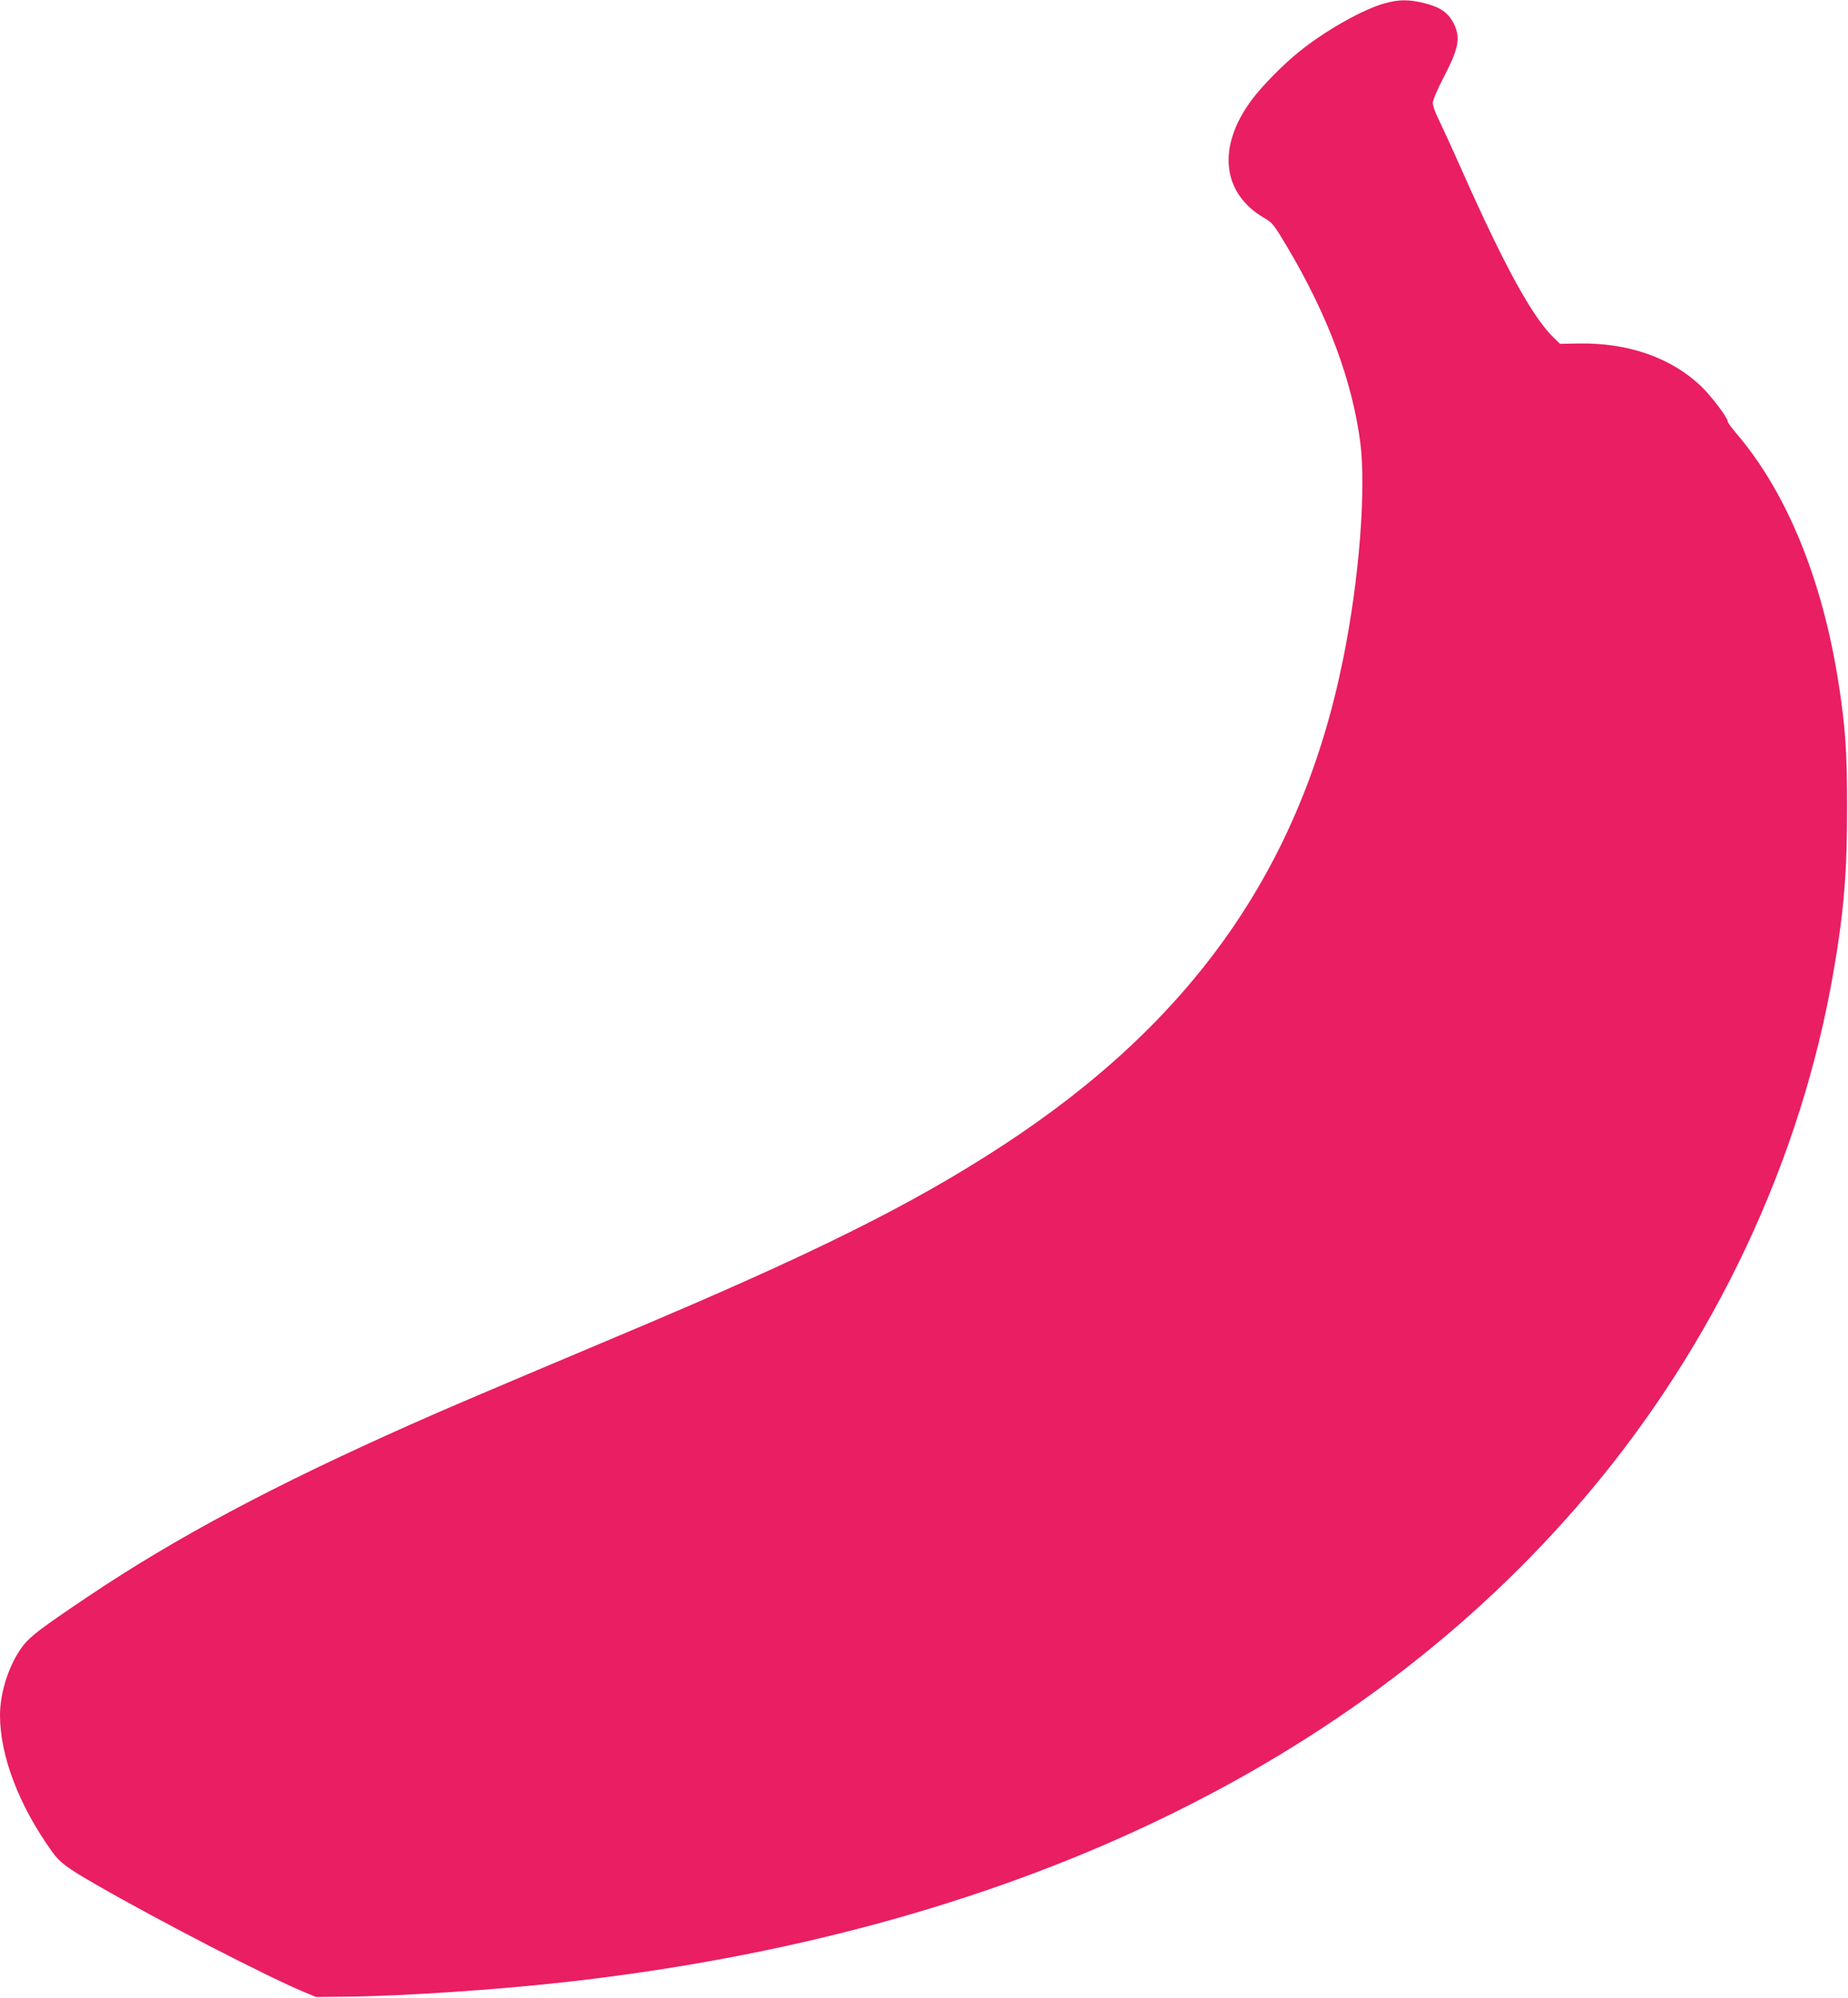 <?xml version="1.0" standalone="no"?>
<!DOCTYPE svg PUBLIC "-//W3C//DTD SVG 20010904//EN"
 "http://www.w3.org/TR/2001/REC-SVG-20010904/DTD/svg10.dtd">
<svg version="1.0" xmlns="http://www.w3.org/2000/svg"
 width="1184pt" height="1280pt" viewBox="0 0 1184 1280"
 preserveAspectRatio="xMidYMid meet">
<g transform="translate(0,1280) scale(0.1,-0.1)"
fill="#e91e63" stroke="none">
<path d="M8876 12780 c-141 -38 -386 -176 -556 -314 -98 -79 -234 -217 -298
-303 -227 -302 -195 -604 82 -762 48 -28 59 -42 143 -183 259 -436 416 -855
468 -1251 39 -302 -7 -887 -111 -1396 -270 -1329 -963 -2317 -2184 -3113 -579
-378 -1211 -692 -2400 -1193 -930 -392 -1165 -492 -1380 -588 -880 -391 -1512
-727 -2080 -1109 -296 -199 -365 -251 -413 -313 -87 -114 -147 -295 -147 -445
0 -260 122 -579 333 -873 52 -72 92 -102 288 -215 405 -233 1097 -590 1334
-688 l70 -29 210 2 c359 5 943 44 1382 93 2834 316 5084 1389 6549 3120 821
970 1376 2150 1583 3365 65 376 86 637 85 1050 0 352 -11 507 -54 785 -104
669 -334 1231 -662 1611 -26 31 -48 61 -48 67 0 25 -106 165 -173 229 -192
182 -467 278 -782 272 l-120 -2 -40 39 c-136 131 -313 453 -585 1064 -67 151
-138 305 -156 342 -19 37 -34 81 -34 98 0 18 26 81 64 154 103 197 116 264 69
357 -36 69 -85 103 -188 129 -98 24 -159 24 -249 0z"/>
</g>
</svg>
